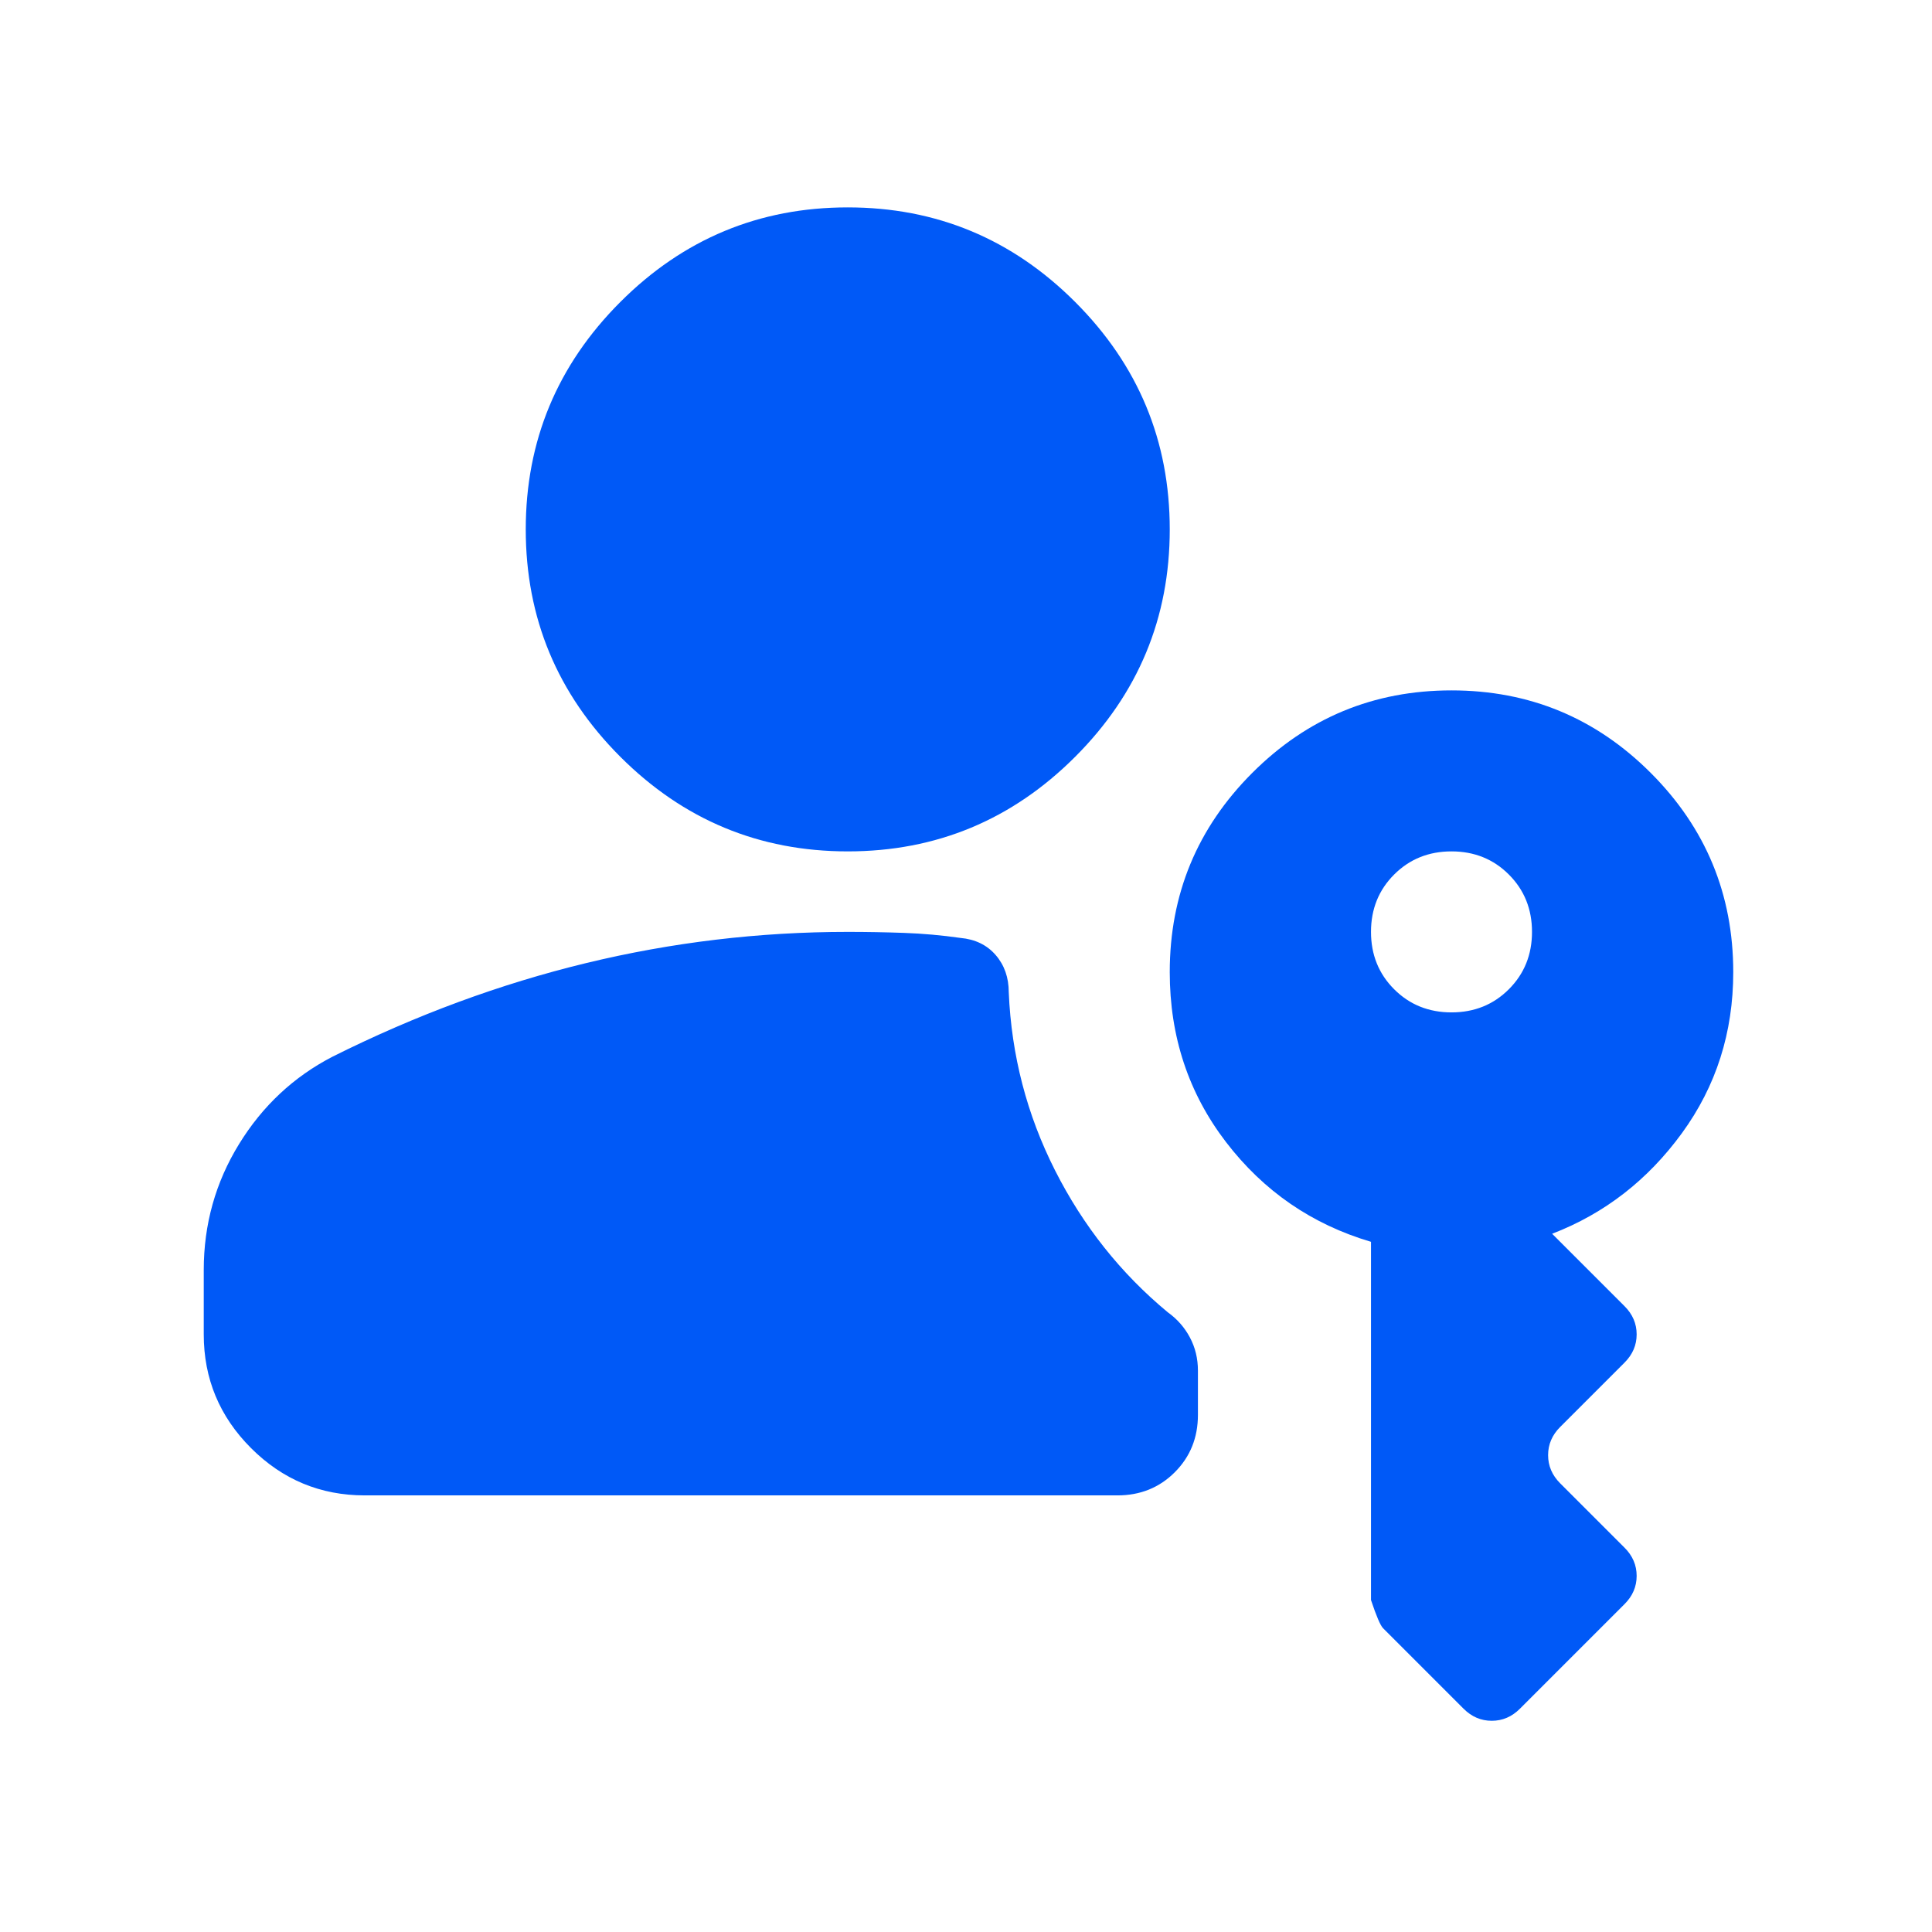 <svg width="531" height="531" viewBox="0 0 531 531" fill="none" xmlns="http://www.w3.org/2000/svg">
<mask id="mask0_279_1506" style="mask-type:alpha" maskUnits="userSpaceOnUse" x="0" y="0" width="531" height="531">
<rect width="531" height="531" fill="#D9D9D9"/>
</mask>
<g mask="url(#mask0_279_1506)">
<path d="M100.25 411C88.081 411 77.664 406.667 68.998 398.002C60.333 389.336 56 378.919 56 366.75V349.05C56 336.513 59.227 324.989 65.68 314.48C72.133 303.97 80.706 295.95 91.4 290.419C114.262 278.988 137.494 270.414 161.094 264.698C184.694 258.983 208.662 256.125 233 256.125C238.163 256.125 243.325 256.217 248.487 256.402C253.65 256.586 258.813 257.047 263.975 257.784C268.031 258.153 271.258 259.72 273.655 262.486C276.052 265.252 277.25 268.663 277.25 272.719C277.988 290.05 282.228 306.367 289.972 321.67C297.716 336.973 308.041 349.972 320.947 360.666C323.528 362.509 325.556 364.814 327.031 367.58C328.506 370.345 329.244 373.388 329.244 376.706V388.875C329.244 395.144 327.123 400.398 322.883 404.639C318.642 408.88 313.388 411 307.119 411H100.25ZM233 234C208.662 234 187.828 225.334 170.497 208.003C153.166 190.672 144.5 169.838 144.5 145.5C144.5 121.163 153.166 100.328 170.497 82.997C187.828 65.666 208.662 57 233 57C257.338 57 278.172 65.666 295.503 82.997C312.834 100.328 321.5 121.163 321.5 145.5C321.5 169.838 312.834 190.672 295.503 208.003C278.172 225.334 257.338 234 233 234ZM398.938 278.25C405.206 278.25 410.461 276.13 414.702 271.889C418.942 267.648 421.062 262.394 421.062 256.125C421.062 249.856 418.942 244.602 414.702 240.361C410.461 236.12 405.206 234 398.938 234C392.669 234 387.414 236.12 383.173 240.361C378.933 244.602 376.812 249.856 376.812 256.125C376.812 262.394 378.933 267.648 383.173 271.889C387.414 276.13 392.669 278.25 398.938 278.25ZM402.256 469.631L380.131 447.506C379.394 446.769 378.288 444.188 376.812 439.763V341.306C360.587 336.513 347.312 327.386 336.987 313.927C326.662 300.467 321.5 284.888 321.5 267.188C321.5 245.8 329.059 227.547 344.178 212.428C359.297 197.309 377.55 189.75 398.938 189.75C420.325 189.75 438.578 197.309 453.697 212.428C468.816 227.547 476.375 245.8 476.375 267.188C476.375 283.781 471.673 298.531 462.27 311.438C452.867 324.344 440.975 333.563 426.594 339.094L446.506 359.006C448.719 361.219 449.825 363.8 449.825 366.75C449.825 369.7 448.719 372.281 446.506 374.494L428.806 392.194C426.594 394.406 425.488 396.988 425.488 399.938C425.488 402.888 426.594 405.469 428.806 407.681L446.506 425.381C448.719 427.594 449.825 430.175 449.825 433.125C449.825 436.075 448.719 438.656 446.506 440.869L417.744 469.631C415.531 471.844 412.95 472.95 410 472.95C407.05 472.95 404.469 471.844 402.256 469.631Z" fill="#0059F7"/>
</g>
</svg>
